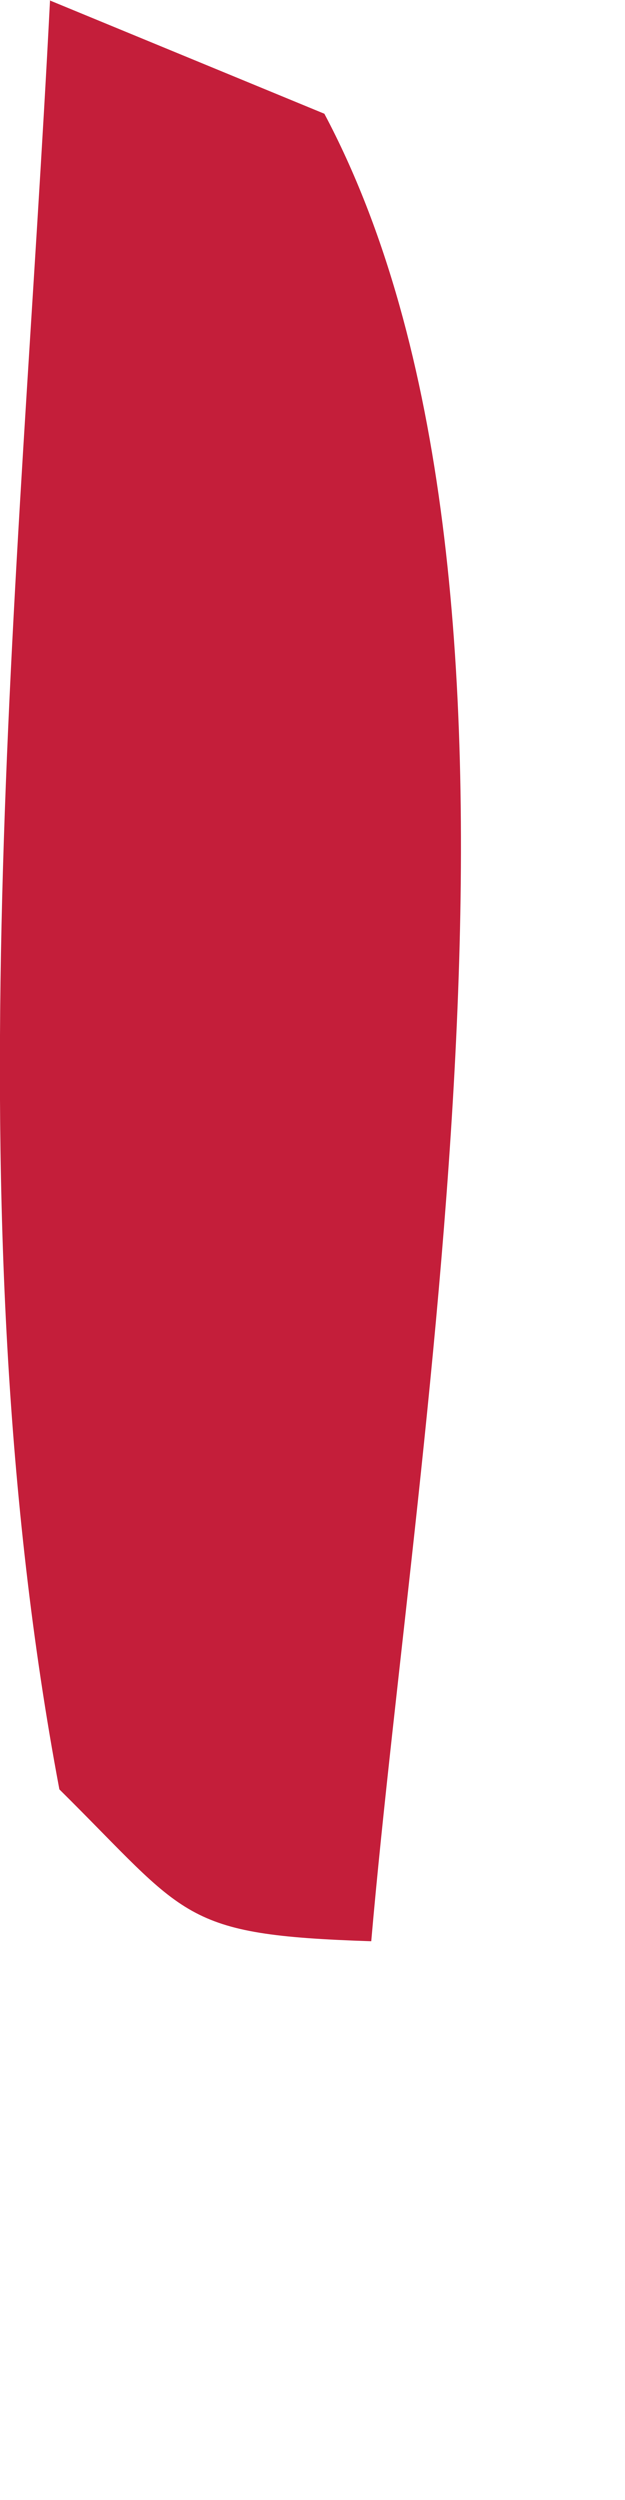 <?xml version="1.0" encoding="utf-8"?>
<svg xmlns="http://www.w3.org/2000/svg" fill="none" height="100%" overflow="visible" preserveAspectRatio="none" style="display: block;" viewBox="0 0 1 4" width="100%">
<path d="M0.078 0L0.519 0.182C0.915 0.928 0.666 2.277 0.594 3.106C0.288 3.096 0.301 3.067 0.095 2.863C-0.081 1.928 0.032 0.945 0.08 0.001L0.078 0Z" fill="#C41E3A" id="Vector"/>
</svg>